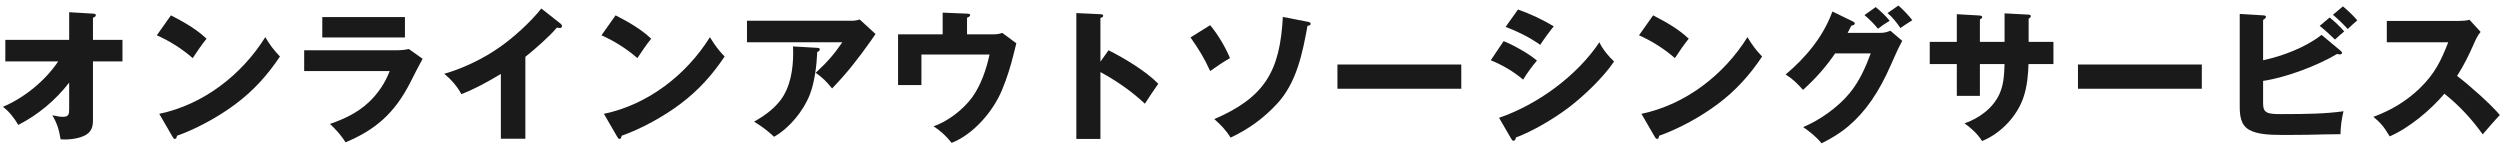 <svg width="421" height="25" viewBox="0 0 421 25" fill="none" xmlns="http://www.w3.org/2000/svg">
<path d="M413.77 12.784C415.786 14.296 419.434 17.536 420.97 19.36C420.322 20.056 418.738 21.832 418.09 22.624C416.218 20.032 414.154 17.776 411.634 15.784C409.378 18.472 405.658 21.592 402.418 22.96C401.53 21.472 401.002 20.776 399.682 19.672C402.586 18.616 405.25 17.032 407.482 14.872C410.002 12.424 411.034 10.312 412.282 7.12H401.938V3.52H414.202C414.61 3.52 415.45 3.472 415.858 3.328L417.73 5.368C417.202 6.04 416.962 6.544 416.626 7.312C415.834 9.136 414.85 11.128 413.77 12.784Z" fill="#1A1A1A"/>
<path d="M392.866 2.488L394.546 1.072C395.218 1.6 396.418 2.752 396.97 3.424C396.442 3.88 395.962 4.312 395.362 4.888C394.594 4.048 393.754 3.232 392.866 2.488ZM381.106 10.144C384.394 9.448 388.306 7.96 390.946 5.872L394.114 8.512C394.378 8.728 394.402 8.8 394.402 8.896C394.402 9.064 394.258 9.16 394.066 9.16C393.946 9.16 393.754 9.136 393.562 9.088C390.274 11.056 384.898 13.072 381.106 13.624V17.44C381.106 19.072 381.898 19.216 384.13 19.216C388.738 19.216 391.69 19.144 394.642 18.736C394.33 20.056 394.162 21.28 394.138 22.6C392.77 22.6 390.394 22.648 388.666 22.696C387.562 22.72 385.306 22.72 384.13 22.72C382.186 22.72 380.098 22.624 378.754 21.856C377.29 21.016 377.17 19.384 377.17 17.848V2.344L381.106 2.584C381.49 2.608 381.586 2.68 381.586 2.824C381.586 3.016 381.418 3.16 381.106 3.352V10.144ZM390.634 4.36L392.314 2.944C393.01 3.472 394.21 4.624 394.762 5.296C394.378 5.608 393.61 6.28 393.202 6.664C392.41 5.872 391.546 5.08 390.634 4.36Z" fill="#1A1A1A"/>
<path d="M349.93 10.864H370.786V14.944H349.93V10.864Z" fill="#1A1A1A"/>
<path d="M337.568 7.048V2.248L341.624 2.464C341.96 2.488 341.984 2.608 341.984 2.728C341.984 2.92 341.792 3.064 341.624 3.136V7.048H345.8V10.792H341.6C341.552 12.472 341.384 14.608 340.712 16.504C339.68 19.48 337.04 22.432 333.776 23.752C333.032 22.552 331.976 21.592 330.824 20.776C333.248 19.936 335.624 18.232 336.704 15.832C337.376 14.368 337.496 12.88 337.568 10.792H333.416V16.144H329.528V10.792H324.968V7.048H329.528V2.392L333.296 2.608C333.68 2.632 333.8 2.704 333.8 2.896C333.8 3.04 333.68 3.136 333.416 3.28V7.048H337.568Z" fill="#1A1A1A"/>
<path d="M317.864 2.2L319.688 0.928C320.456 1.576 321.416 2.608 322.04 3.4C321.416 3.784 320.504 4.384 320.024 4.72C319.448 3.856 318.68 2.872 317.864 2.2ZM318.224 3.496C317.384 4 316.784 4.408 316.256 4.84C315.512 3.952 314.888 3.304 313.976 2.536L315.872 1.192C316.688 1.864 317.552 2.68 318.224 3.496ZM311.144 5.536H316.64C317.312 5.536 317.72 5.416 318.344 5.176L320.336 6.88C319.712 8.032 319.208 9.136 318.464 10.84C316.4 15.592 314.096 18.856 311.288 21.232C309.92 22.408 308.384 23.32 306.752 24.136C305.888 23.056 304.784 22.192 303.656 21.4C306.44 20.248 309.536 18.04 311.456 15.712C313.088 13.744 314.144 11.392 315.032 8.992H309.032C307.496 11.272 305.672 13.288 303.632 15.136C302.576 13.984 301.952 13.336 300.704 12.544C304.112 9.664 307.04 6.184 308.576 1.936L312.032 3.616C312.224 3.712 312.344 3.808 312.344 3.952C312.344 4.216 311.96 4.288 311.768 4.312C311.576 4.72 311.288 5.272 311.144 5.536Z" fill="#1A1A1A"/>
<path d="M278.384 2.584C280.52 3.688 282.632 4.864 284.384 6.52C283.544 7.552 282.8 8.656 282.056 9.784C280.184 8.176 278.264 6.952 276.008 5.944L278.384 2.584ZM276.416 19.168C283.808 17.632 290.312 12.616 294.272 6.256C295.088 7.6 295.664 8.392 296.744 9.52C294.632 12.664 292.328 15.232 289.28 17.512C286.472 19.624 282.728 21.688 279.392 22.864C279.368 23.08 279.32 23.392 279.056 23.392C278.864 23.392 278.768 23.224 278.672 23.056L276.416 19.168Z" fill="#1A1A1A"/>
<path d="M255.632 1.6C257.864 2.416 259.592 3.208 261.656 4.432C261.152 5.008 259.856 6.784 259.376 7.552C257.576 6.28 255.584 5.296 253.544 4.528L255.632 1.6ZM253.208 6.928C254.672 7.48 257.696 9.16 258.824 10.216C258.08 11.032 257.072 12.448 256.496 13.408C254.816 11.992 253.064 10.984 251.048 10.144L253.208 6.928ZM252.44 19.84C258.872 17.632 265.544 12.808 269.336 7.12C269.888 8.296 270.872 9.472 271.808 10.36C270.008 13.048 266.624 16.264 264.032 18.208C261.632 20.008 258.08 22.12 255.272 23.152C255.248 23.392 255.176 23.704 254.864 23.704C254.72 23.704 254.576 23.512 254.504 23.392L252.44 19.84Z" fill="#1A1A1A"/>
<path d="M225.224 10.864H246.08V14.944H225.224V10.864Z" fill="#1A1A1A"/>
<path d="M216.032 2.848L220.208 3.664C220.472 3.712 220.712 3.784 220.712 4C220.712 4.216 220.544 4.312 220.184 4.336C219.344 8.992 218.336 13.984 215 17.536C212.744 19.96 210.2 21.784 207.224 23.176C206.504 21.976 205.544 20.968 204.488 20.056C213.008 16.384 215.552 11.968 216.032 2.848ZM200.48 6.304L203.792 4.24C205.112 5.824 206.336 7.888 207.128 9.784C205.976 10.456 204.848 11.2 203.792 11.968C202.784 9.736 201.872 8.296 200.48 6.304Z" fill="#1A1A1A"/>
<path d="M185.312 10.384L186.68 8.464C189.416 9.856 192.896 11.92 195.056 14.104C194.264 15.232 193.52 16.336 192.8 17.464C190.544 15.352 188 13.6 185.312 12.136V23.392H181.256V2.2L185.312 2.392C185.72 2.416 185.768 2.512 185.768 2.656C185.768 2.896 185.48 2.992 185.312 3.016V10.384Z" fill="#1A1A1A"/>
<path d="M162.848 5.776H167.432C167.888 5.776 168.248 5.728 168.776 5.536L171.152 7.288C170.96 8.008 170.816 8.584 170.672 9.208C170.192 11.128 169.616 13.048 168.728 15.184C167.216 18.808 163.904 22.624 160.256 24.064C159.272 22.84 158.504 22.144 157.208 21.256C159.608 20.488 162.272 18.376 163.736 16.36C165.2 14.32 166.112 11.632 166.64 9.184H155.168V14.32H151.232V5.776H158.744V2.128L162.848 2.296C163.208 2.32 163.376 2.344 163.376 2.536C163.376 2.776 163.04 2.92 162.848 2.992V5.776Z" fill="#1A1A1A"/>
<path d="M125.792 3.496H143.432C143.864 3.496 144.368 3.424 144.776 3.28L147.44 5.728C147.224 6.016 146.96 6.4 146.624 6.904C144.728 9.616 142.496 12.472 140.12 14.896C139.256 13.792 138.512 13.072 137.36 12.256C139.256 10.504 140.384 9.256 141.848 7.12H125.792V3.496ZM133.544 7.816L137.624 8.056C137.888 8.08 138.056 8.104 138.056 8.344C138.056 8.56 137.792 8.68 137.624 8.752C137.528 11.008 137.192 13.816 136.376 15.928C135.296 18.688 132.944 21.568 130.352 23.032C129.2 21.952 128.336 21.328 126.992 20.488C128.648 19.552 130.232 18.424 131.408 16.912C133.088 14.728 133.568 11.68 133.568 8.968C133.568 8.584 133.568 8.2 133.544 7.816Z" fill="#1A1A1A"/>
<path d="M103.664 2.584C105.8 3.688 107.912 4.864 109.664 6.52C108.824 7.552 108.08 8.656 107.336 9.784C105.464 8.176 103.544 6.952 101.288 5.944L103.664 2.584ZM101.696 19.168C109.088 17.632 115.592 12.616 119.552 6.256C120.368 7.6 120.944 8.392 122.024 9.52C119.912 12.664 117.608 15.232 114.56 17.512C111.752 19.624 108.008 21.688 104.672 22.864C104.648 23.08 104.6 23.392 104.336 23.392C104.144 23.392 104.048 23.224 103.952 23.056L101.696 19.168Z" fill="#1A1A1A"/>
<path d="M88.472 9.568V23.368H84.344V12.448C82.208 13.744 80.024 14.944 77.696 15.856C77 14.536 75.944 13.36 74.816 12.424C77.936 11.536 81.392 9.88 84.056 8.008C86.456 6.352 89.36 3.712 91.16 1.432L94.448 4.024C94.568 4.12 94.64 4.264 94.64 4.408C94.64 4.624 94.448 4.72 94.256 4.72C94.184 4.72 93.992 4.696 93.776 4.648C92.504 6.184 90.056 8.296 88.472 9.568Z" fill="#1A1A1A"/>
<path d="M54.272 2.872H68.192V6.304H54.272V2.872ZM51.224 8.464H66.776C67.472 8.464 68.168 8.416 68.84 8.248L71.168 9.904C70.376 11.368 69.824 12.424 69.08 13.912C66.416 19.144 63.128 21.904 58.184 23.968C57.56 22.912 56.48 21.712 55.568 20.872C57.992 20.032 60.224 18.976 62.096 17.224C63.632 15.784 64.88 13.936 65.624 11.968H51.224V8.464Z" fill="#1A1A1A"/>
<path d="M28.784 2.584C30.92 3.688 33.032 4.864 34.784 6.52C33.944 7.552 33.2 8.656 32.456 9.784C30.584 8.176 28.664 6.952 26.408 5.944L28.784 2.584ZM26.816 19.168C34.208 17.632 40.712 12.616 44.672 6.256C45.488 7.6 46.064 8.392 47.144 9.52C45.032 12.664 42.728 15.232 39.68 17.512C36.872 19.624 33.128 21.688 29.792 22.864C29.768 23.08 29.72 23.392 29.456 23.392C29.264 23.392 29.168 23.224 29.072 23.056L26.816 19.168Z" fill="#1A1A1A"/>
<path d="M11.648 13.912C9.296 16.936 6.464 19.288 3.08 21.04C2.456 19.96 1.52 18.736 0.488 17.992C4.112 16.456 7.616 13.6 9.8 10.336H0.896V6.712H11.648V2.056L15.656 2.296C16.016 2.32 16.136 2.368 16.136 2.56C16.136 2.776 15.896 2.896 15.656 2.992V6.712H20.624V10.336H15.656V20.224C15.656 21.064 15.536 21.808 14.888 22.408C14 23.224 12.128 23.488 10.952 23.488C10.784 23.488 10.664 23.488 10.208 23.464C9.92 21.784 9.656 20.872 8.816 19.408C9.704 19.6 10.112 19.672 10.616 19.672C11.624 19.672 11.648 19.168 11.648 18.256V13.912Z" fill="#1A1A1A"/>
</svg>
